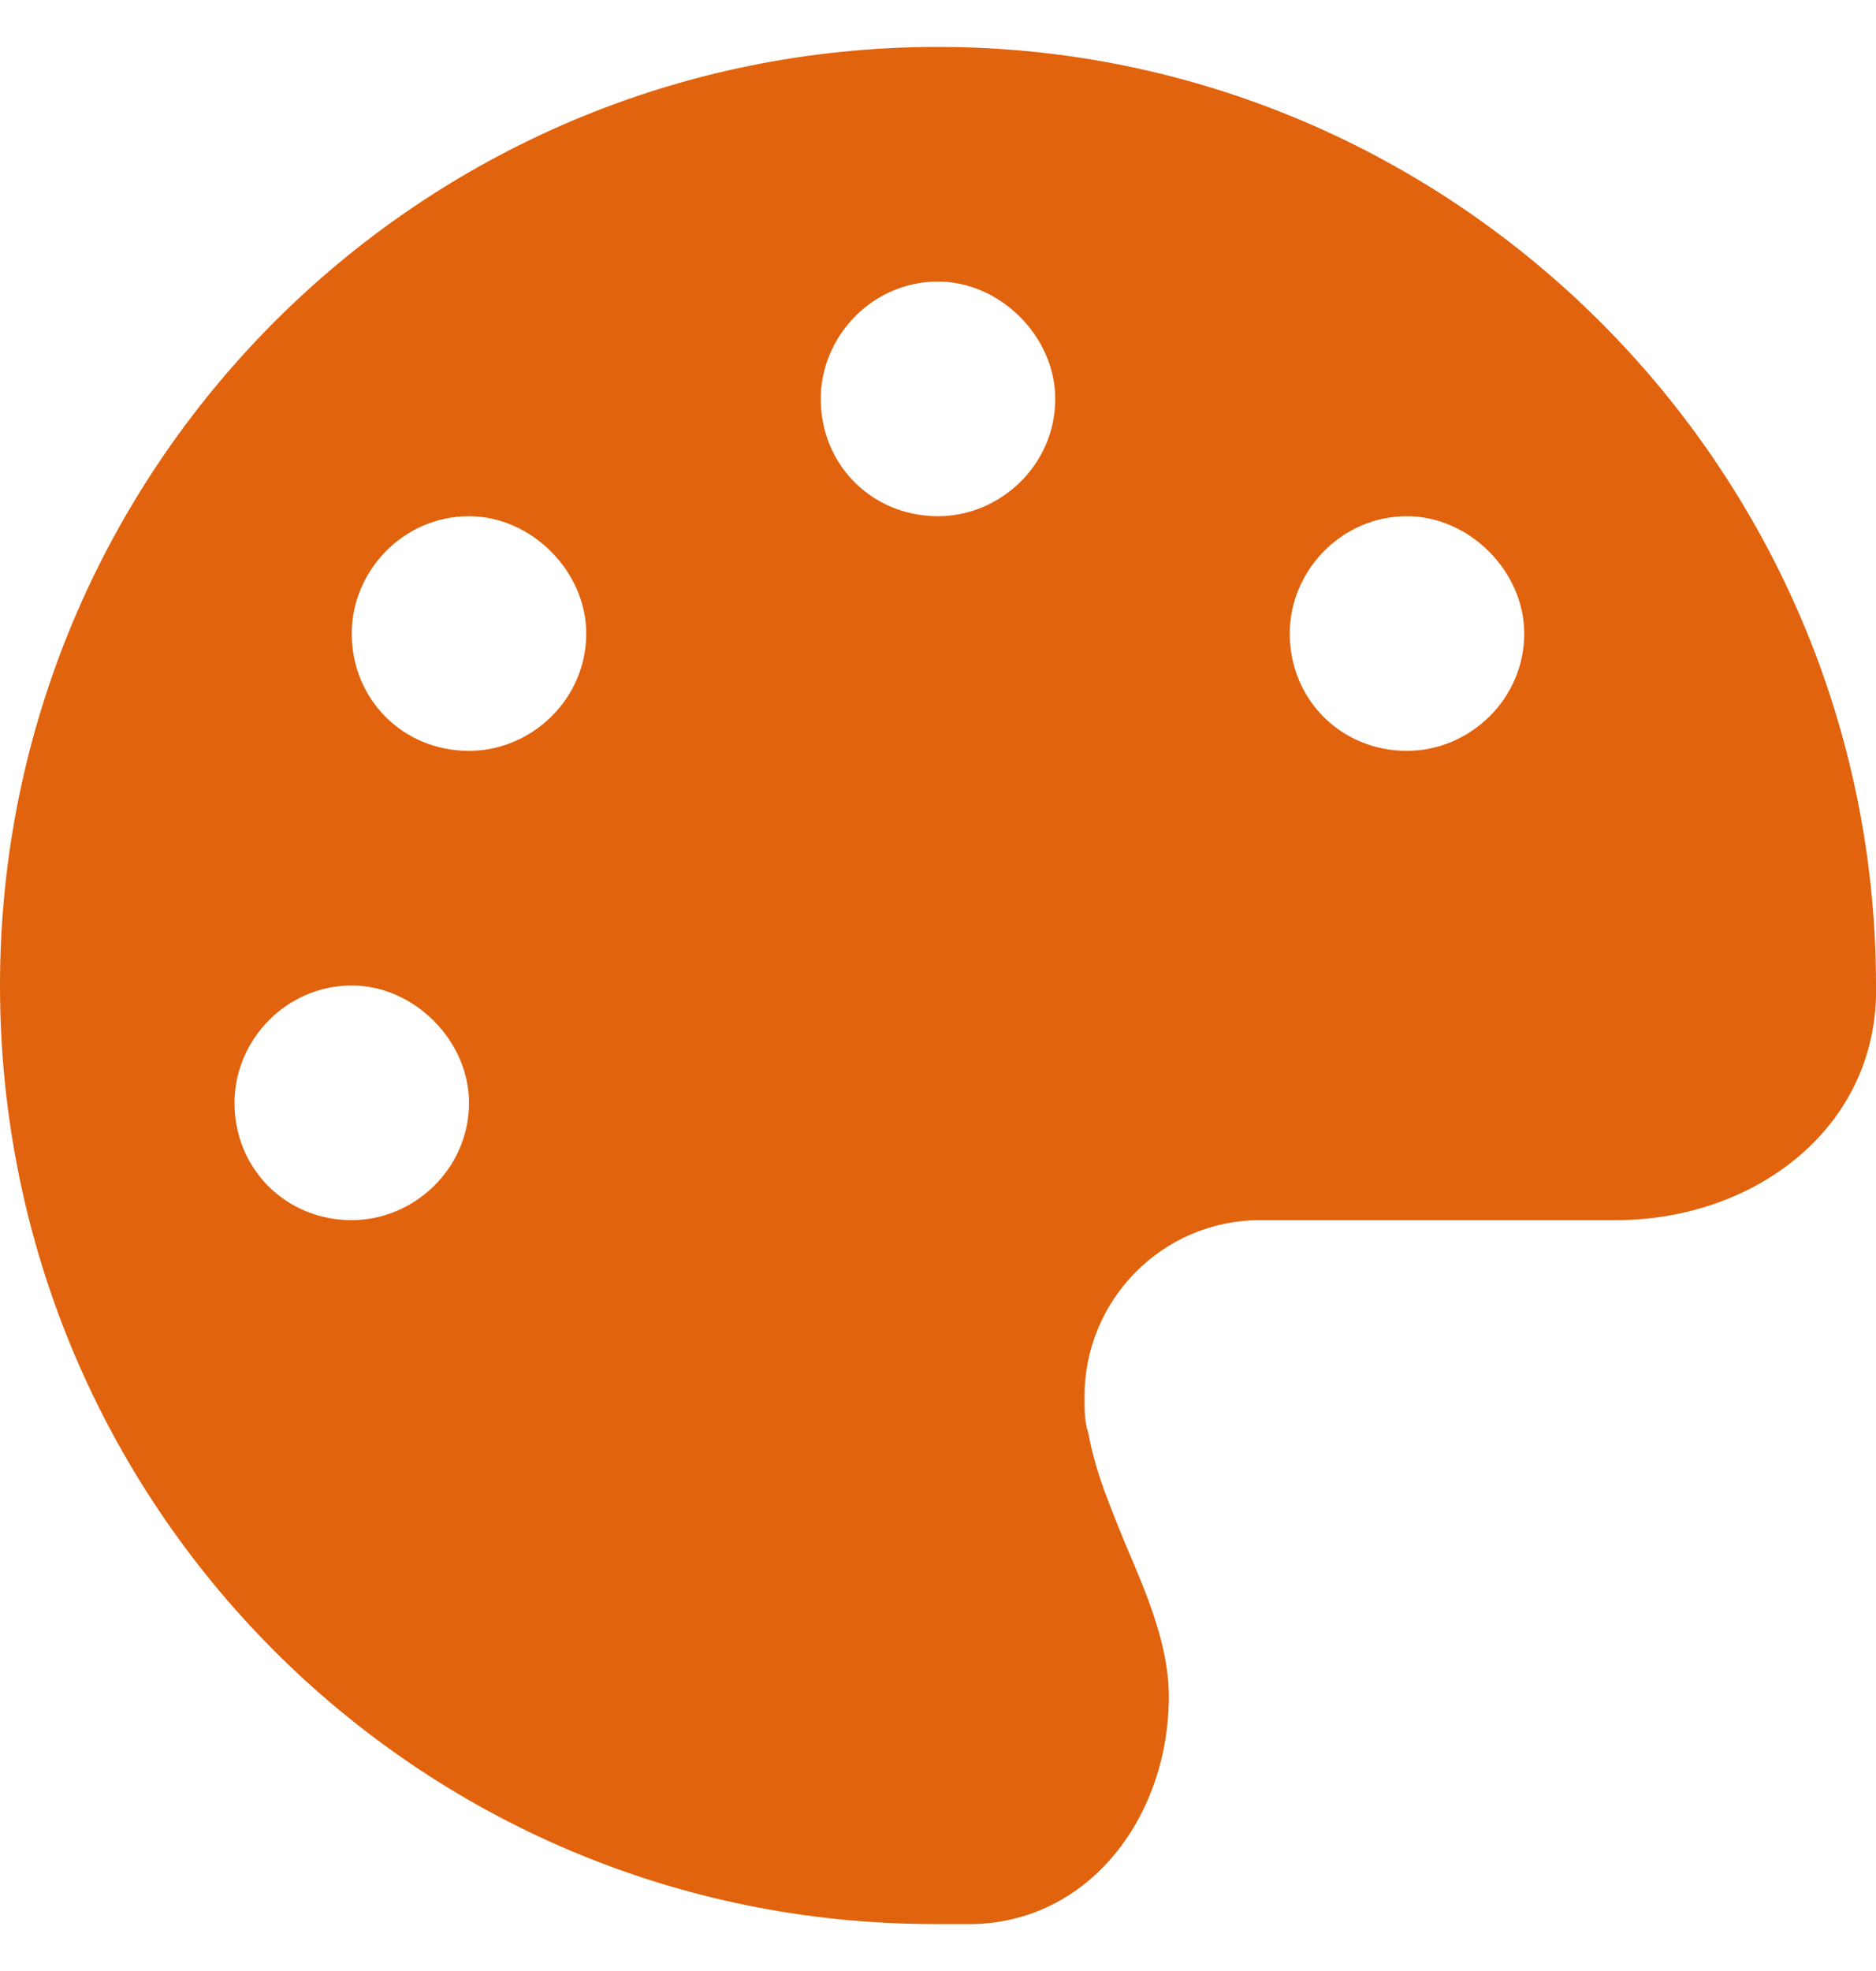 <?xml version="1.0" encoding="UTF-8"?> <svg xmlns="http://www.w3.org/2000/svg" width="20" height="21" viewBox="0 0 20 21" fill="none"><path d="M20 10.5C20 10.539 20 10.578 20 10.617C19.961 12.062 18.672 13 17.227 13H13.438C12.383 13 11.562 13.859 11.562 14.875C11.562 15.031 11.562 15.148 11.602 15.266C11.68 15.695 11.836 16.047 11.992 16.438C12.227 16.984 12.461 17.531 12.461 18.078C12.461 19.328 11.641 20.461 10.391 20.5C10.273 20.5 10.117 20.5 9.961 20.5C4.453 20.5 0 16.047 0 10.5C0 4.992 4.453 0.5 10 0.5C15.508 0.5 20 4.992 20 10.5ZM5 11.75C5 11.086 4.414 10.5 3.75 10.5C3.047 10.5 2.5 11.086 2.5 11.75C2.5 12.453 3.047 13 3.75 13C4.414 13 5 12.453 5 11.75ZM5 8C5.664 8 6.25 7.453 6.25 6.75C6.25 6.086 5.664 5.5 5 5.5C4.297 5.5 3.75 6.086 3.75 6.75C3.75 7.453 4.297 8 5 8ZM11.25 4.25C11.25 3.586 10.664 3 10 3C9.297 3 8.75 3.586 8.75 4.25C8.75 4.953 9.297 5.5 10 5.5C10.664 5.5 11.25 4.953 11.25 4.25ZM15 8C15.664 8 16.25 7.453 16.25 6.75C16.25 6.086 15.664 5.5 15 5.5C14.297 5.5 13.75 6.086 13.75 6.75C13.75 7.453 14.297 8 15 8Z" fill="#E1630D"></path></svg> 